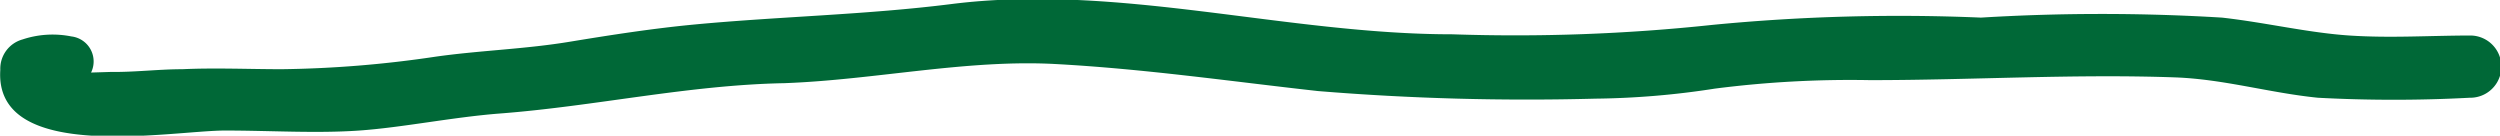 <?xml version="1.0" encoding="UTF-8"?> <svg xmlns="http://www.w3.org/2000/svg" id="Слой_1" data-name="Слой 1" viewBox="0 0 82.36 4.47"><defs><style>.cls-1{fill:#006837;}</style></defs><path class="cls-1" d="M81.4,1.17c-1.32,0-2.64.09-4,0S74.63.74,73.2.58a65.74,65.74,0,0,0-7.94,0,63.74,63.74,0,0,0-8.85.24,61.15,61.15,0,0,1-8.56.31c-5.49,0-11-1.68-16.48-1-2.84.36-5.67.41-8.52.68-1.36.13-2.71.34-4.05.56-1.49.25-3,.29-4.47.5a37.11,37.11,0,0,1-5.05.41c-1.09,0-2.18-.05-3.27,0-.78,0-1.57.1-2.36.09L3,2.39A.83.83,0,0,0,2.35,1.2a3.14,3.14,0,0,0-1.61.1,1,1,0,0,0-.73,1c-.21,3.11,5.63,2,7.41,2,1.47,0,3,.1,4.42,0s3.07-.44,4.62-.56c3.15-.24,6.21-.94,9.38-1,3-.11,6-.79,8.94-.63s5.76.57,8.64.89a84.47,84.47,0,0,0,9.14.25,27.18,27.18,0,0,0,3.93-.33,35,35,0,0,1,5.12-.28c3.35,0,6.72-.21,10.06-.09,1.6.06,3.1.51,4.69.67a47.06,47.06,0,0,0,5,0A1,1,0,0,0,81.4,1.17Z"></path></svg> 